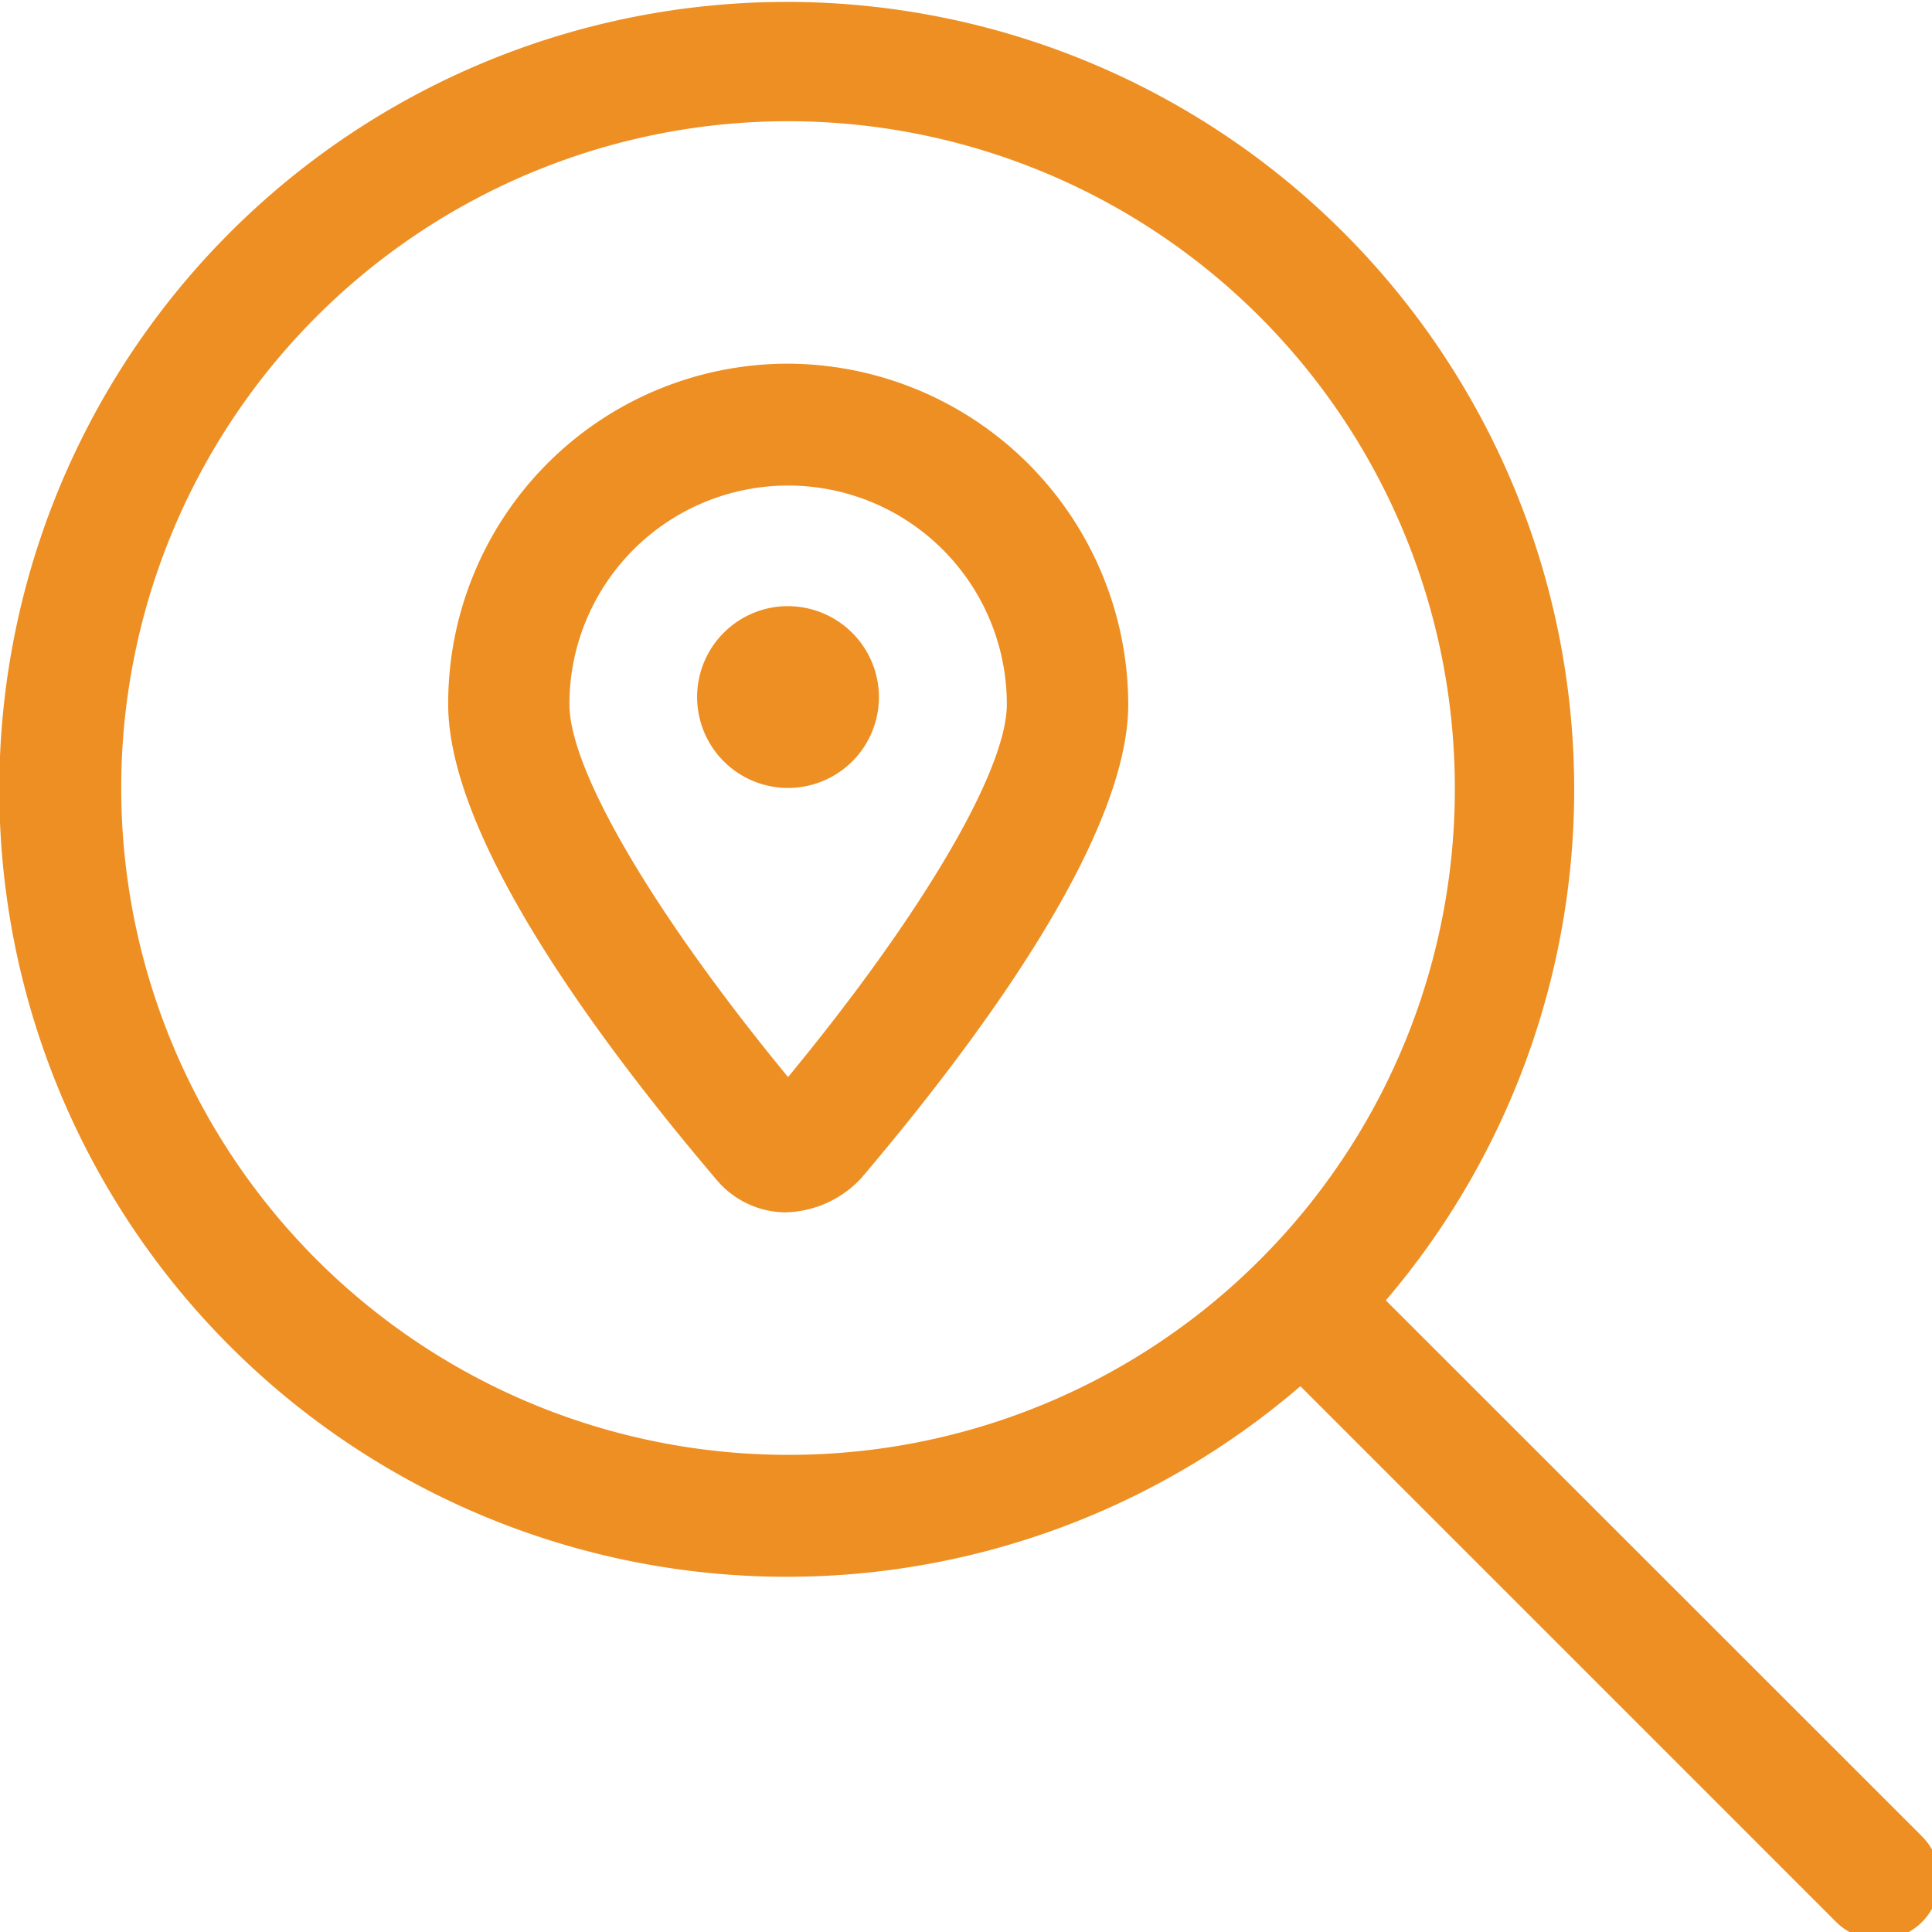 <?xml version="1.0" encoding="UTF-8"?>
<svg xmlns="http://www.w3.org/2000/svg" xmlns:xlink="http://www.w3.org/1999/xlink" width="52" height="52" viewBox="0 0 52 52">
  <defs>
    <clipPath id="clip-path">
      <rect id="Rectangle_3114" data-name="Rectangle 3114" width="52" height="52" fill="#ee8f23"></rect>
    </clipPath>
  </defs>
  <g id="Group_4462" data-name="Group 4462" clip-path="url(#clip-path)">
    <path id="Path_2690" data-name="Path 2690" d="M21.118,9.789a9.144,9.144,0,0,0-9.055,9.167c0,3.531,3.9,8.885,7.189,12.757a2.453,2.453,0,0,0,1.866.918,2.87,2.87,0,0,0,2.06-.918c3.289-3.875,7.189-9.228,7.189-12.757A9.192,9.192,0,0,0,21.118,9.789Zm.092,19.2c-3.589-4.364-5.884-8.249-5.884-10.034a5.886,5.886,0,1,1,11.773,0C27.1,20.741,24.809,24.626,21.21,28.99Zm0-12.675a2.447,2.447,0,1,0,2.447,2.447A2.454,2.454,0,0,0,21.21,16.315Zm30.52,33.11L37.3,35a21.194,21.194,0,1,0-2.3,2.31L49.425,51.735a1.646,1.646,0,0,0,1.152.474,1.63,1.63,0,0,0,1.152-2.784ZM21.21,39.157A17.947,17.947,0,1,1,39.157,21.21,17.915,17.915,0,0,1,21.21,39.157Z" transform="translate(0 0)" fill="#ee8f23"></path>
  </g>
</svg>

